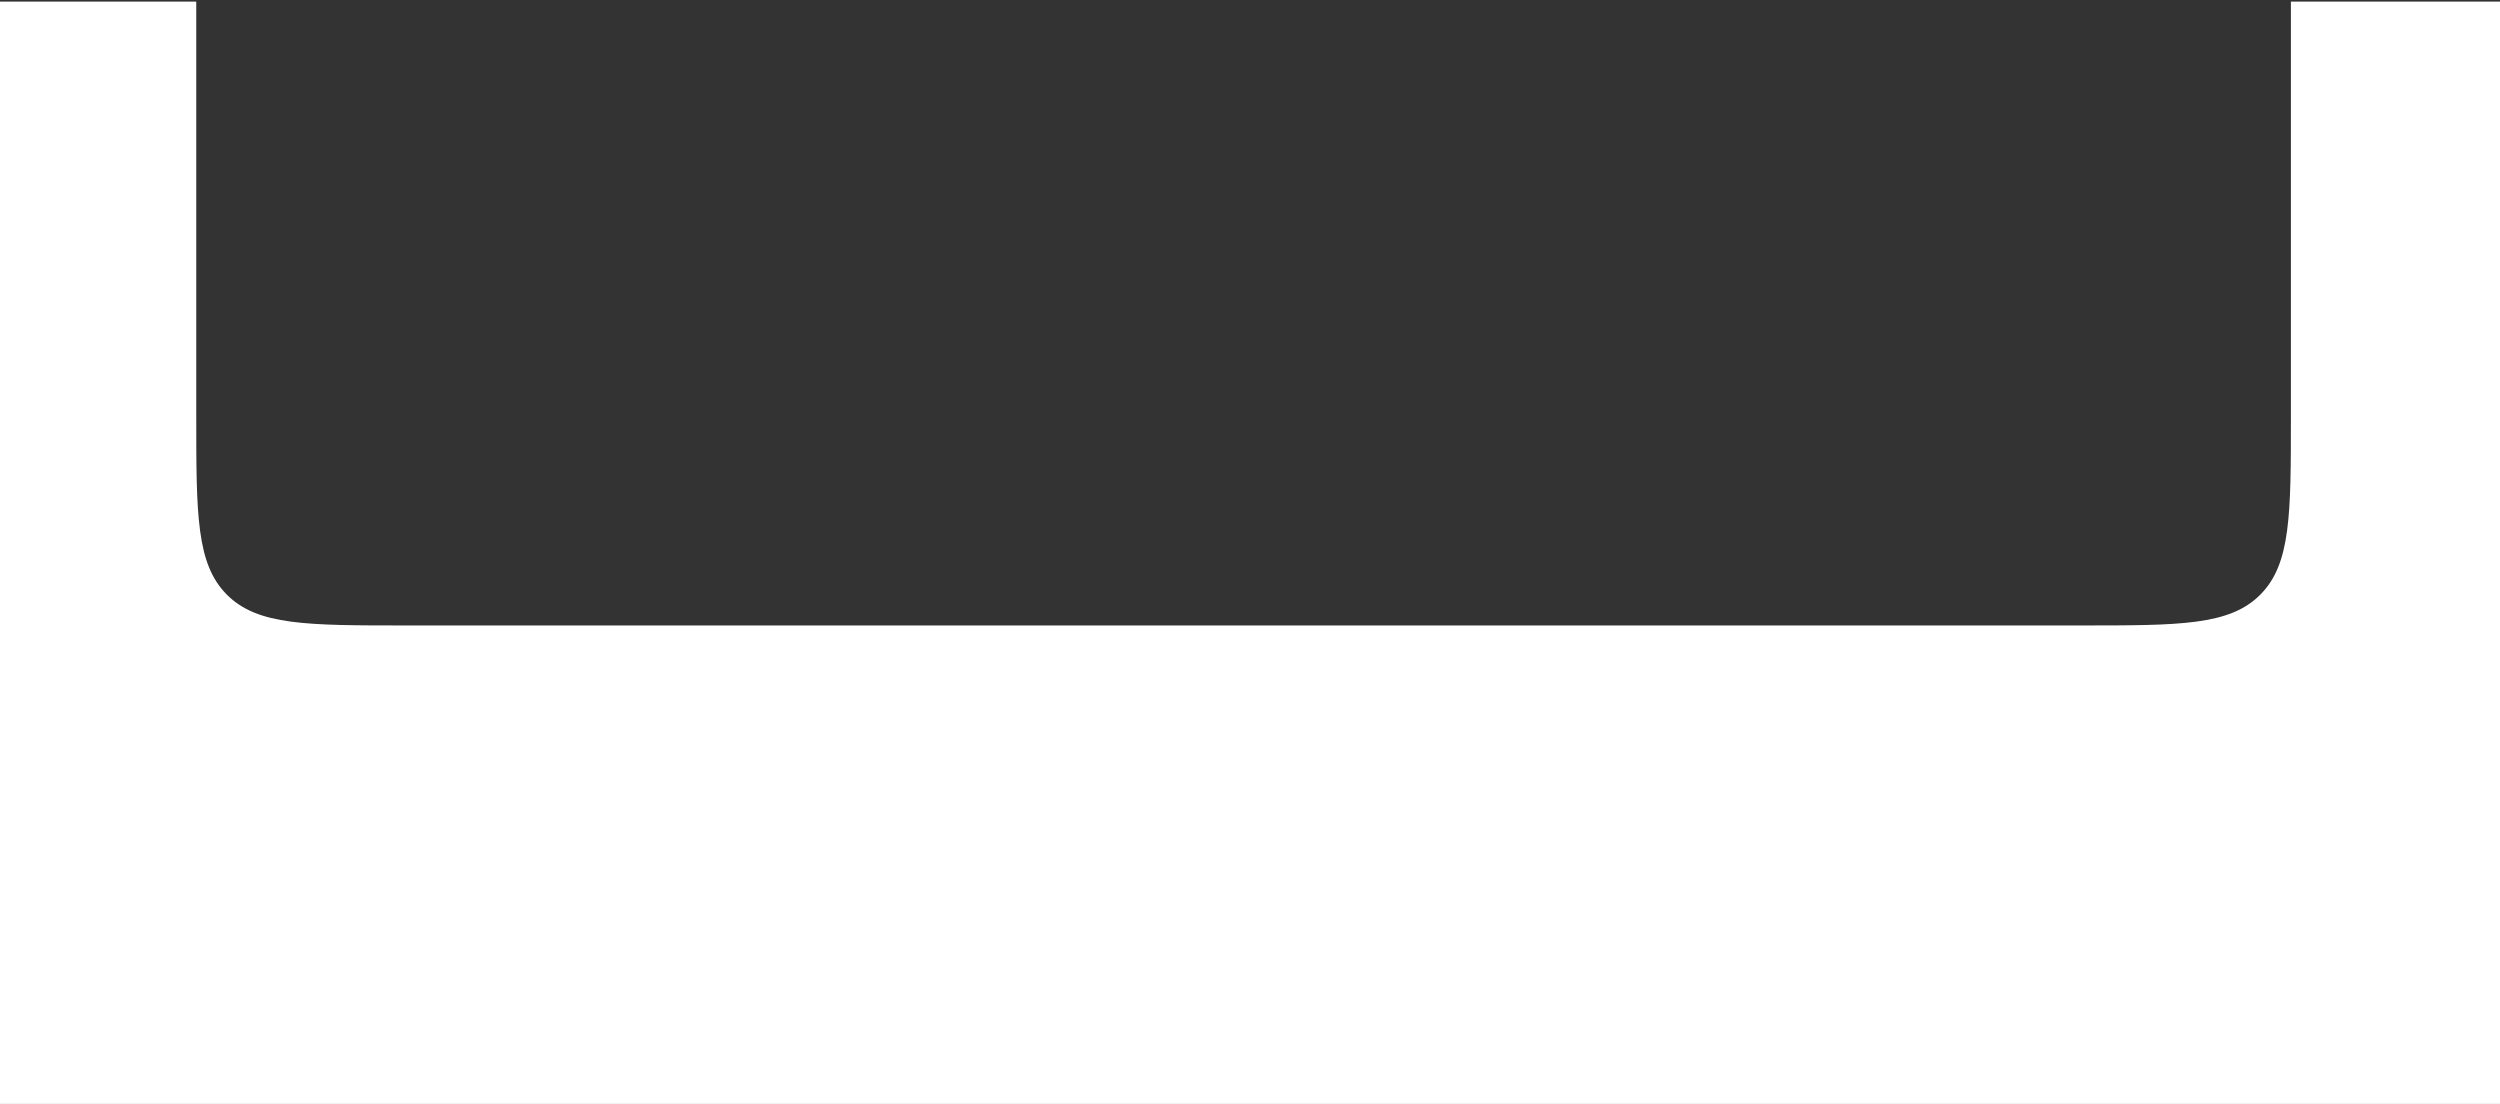 <?xml version="1.0" encoding="UTF-8"?> <svg xmlns="http://www.w3.org/2000/svg" width="1363" height="602" viewBox="0 0 1363 602" fill="none"><rect x="0" y="0" width="1363" height="602" fill="#333333" stroke="none"/><path fill-rule="evenodd" clip-rule="evenodd" d="M107 0.865H0V601.865H1363V0.865H1249V226.714C1249 280.589 1249 307.526 1232.26 324.263C1215.53 341 1188.59 341 1134.71 341H221.286C167.411 341 140.474 341 123.737 324.263C107 307.526 107 280.589 107 226.714V0.865Z" fill="white"></path></svg> 